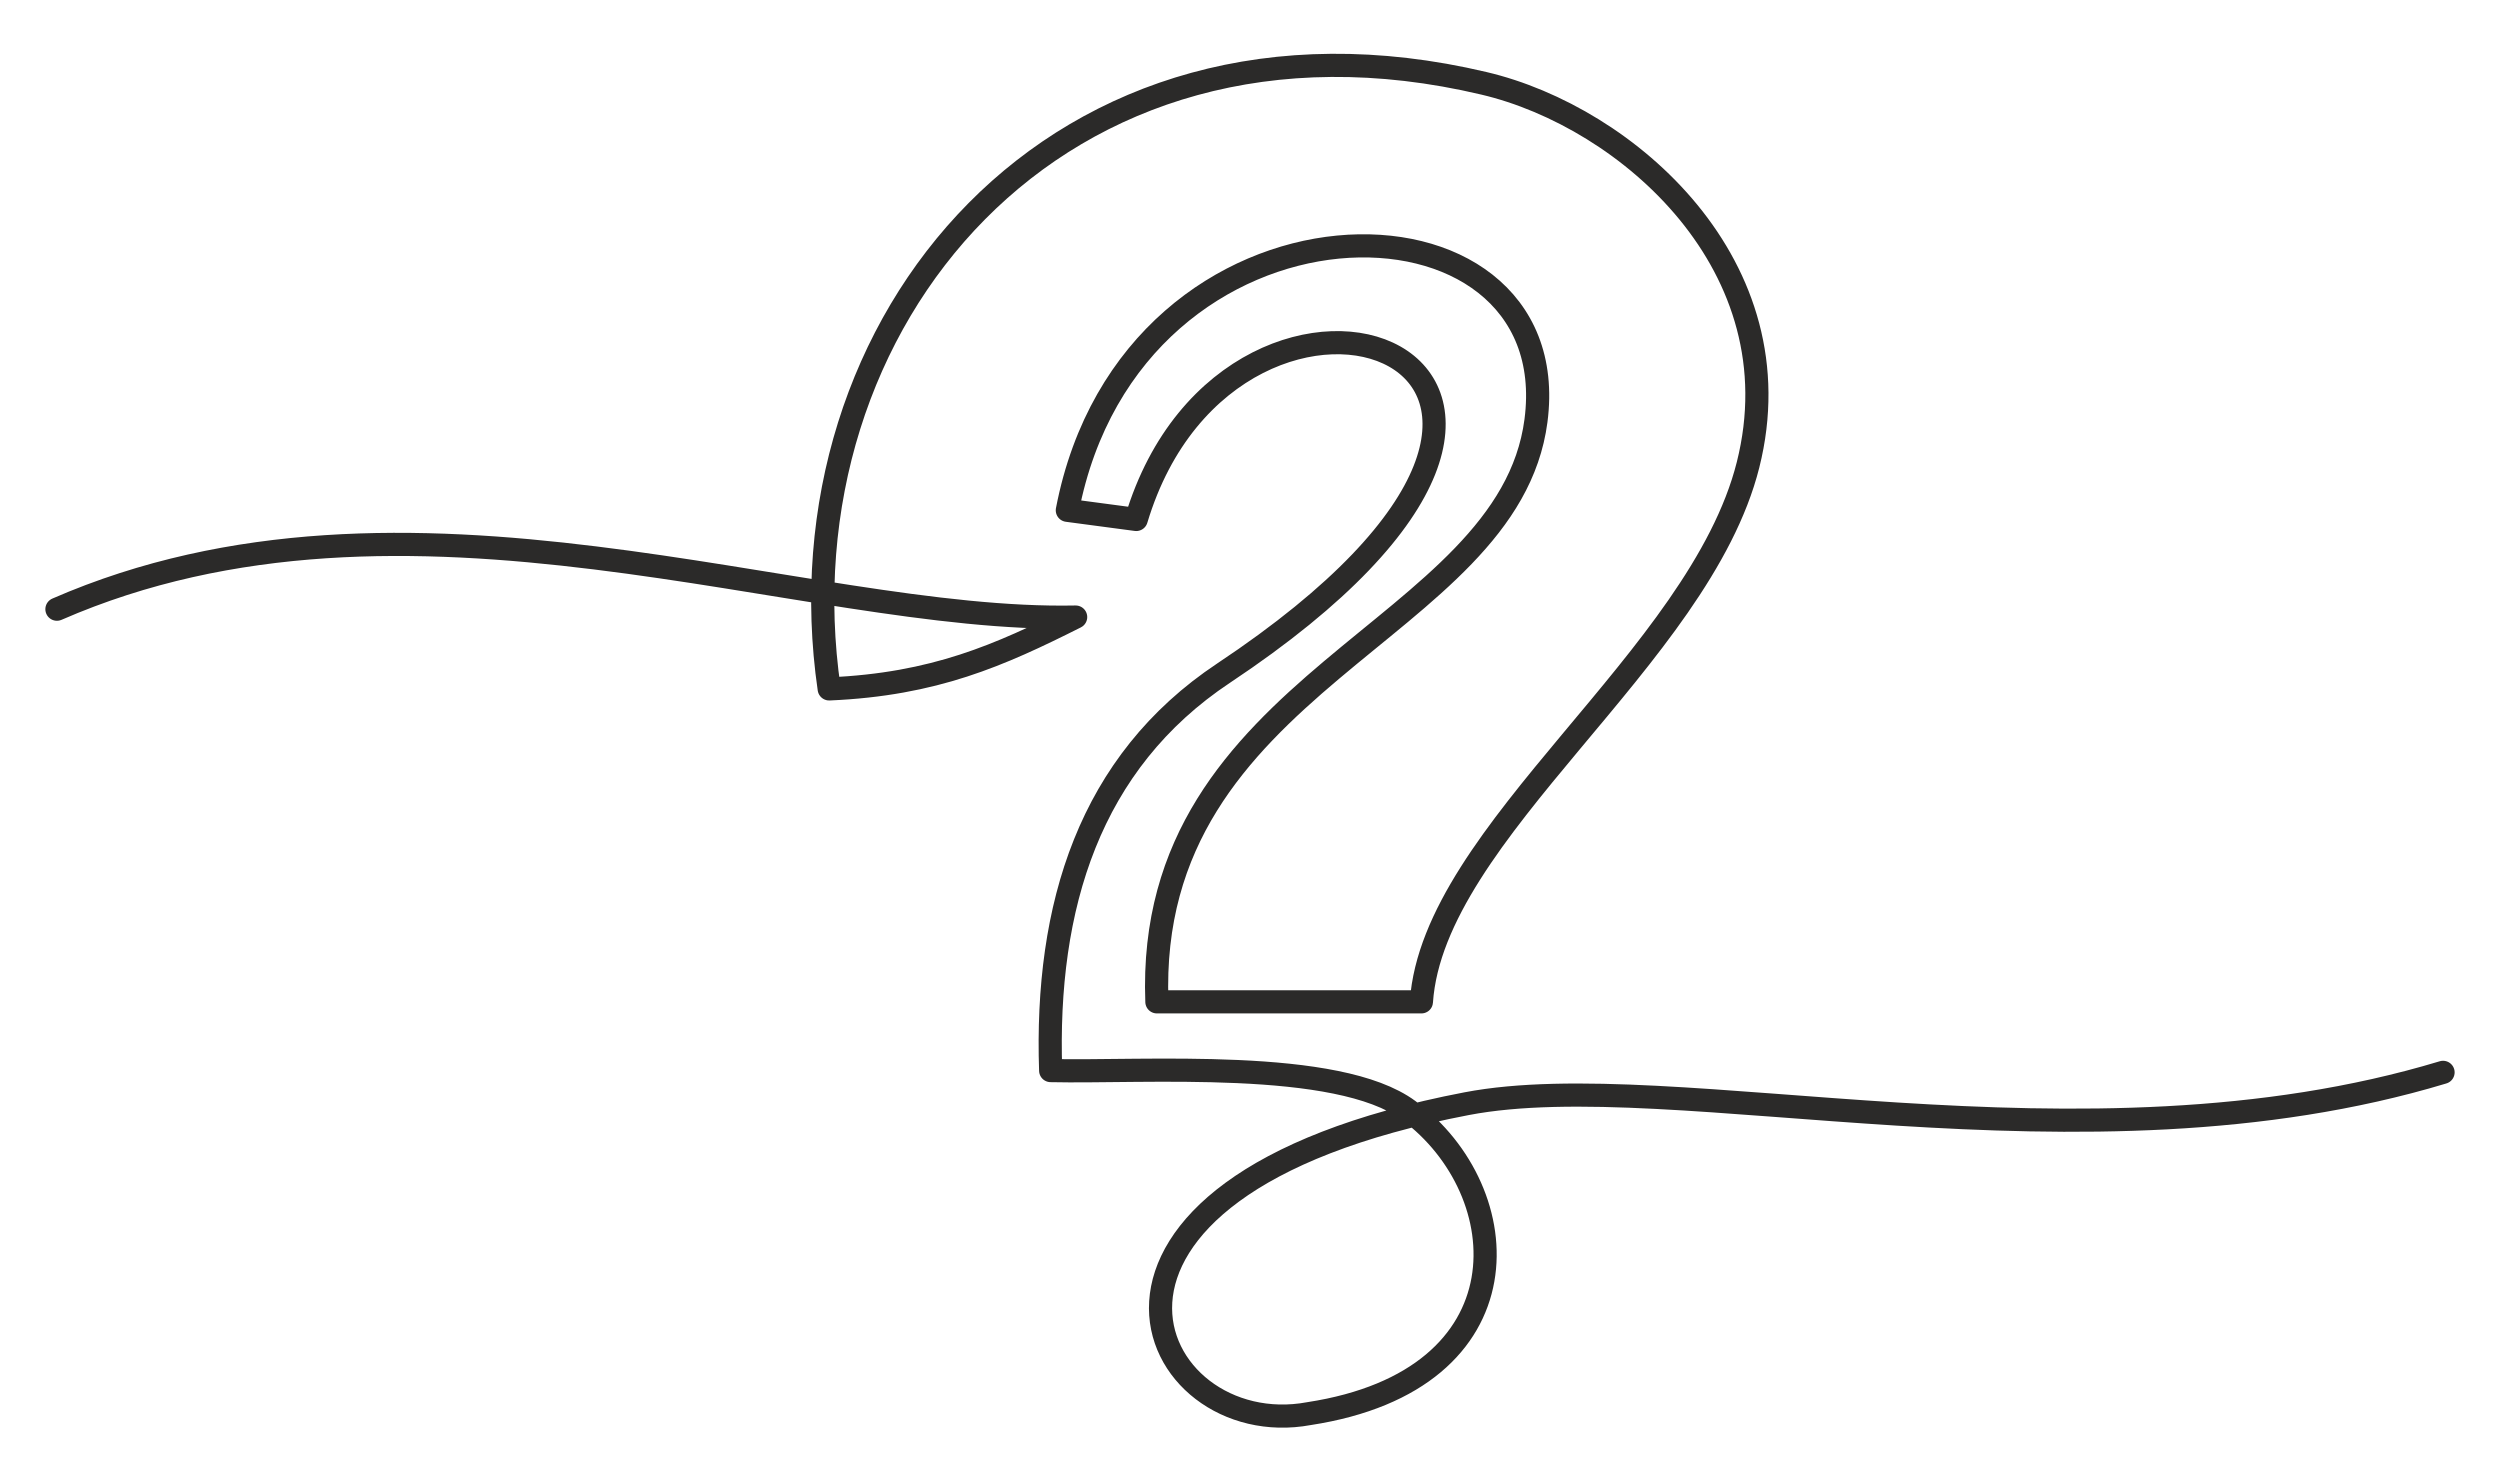 <?xml version="1.0" encoding="UTF-8"?> <!-- Creator: CorelDRAW 2021.5 --> <svg xmlns="http://www.w3.org/2000/svg" xmlns:xlink="http://www.w3.org/1999/xlink" xmlns:xodm="http://www.corel.com/coreldraw/odm/2003" xml:space="preserve" width="27mm" height="16mm" style="shape-rendering:geometricPrecision; text-rendering:geometricPrecision; image-rendering:optimizeQuality; fill-rule:evenodd; clip-rule:evenodd" viewBox="0 0 2700 1600"> <defs> <style type="text/css"> <![CDATA[ .str0 {stroke:#2B2A29;stroke-width:25;stroke-linecap:round;stroke-linejoin:round;stroke-miterlimit:22.926} .fil0 {fill:none} ]]> </style> </defs> <g id="Слой_x0020_1">  <path class="fil0 str0" d="M61.48 657.94c378.9,-165.18 804.55,14.68 1100.23,8.48 -82.11,41.26 -152.34,72.69 -266.18,77.61 -57.56,-394.95 247.14,-762.98 707.07,-654.05 155.09,36.47 339.12,197.68 285.31,411.97 -52.49,209 -340.26,395.87 -352.79,580.05l-285.68 0c-13.24,-348.55 379.36,-397.64 409.41,-627.61 34.65,-265.11 -436.06,-267.23 -506.13,96.74l74.42 9.9c104.7,-348.72 608.43,-175.79 94.3,165.98 -145,96.39 -192.7,252.02 -186.72,429.23 99.71,2.31 309.76,-13.84 386.58,42.98 118.37,87.59 131.53,290.87 -107.64,327.51 -175.88,32.67 -307.71,-243.3 170.26,-334.73 225.14,-43.07 663.46,84.25 1054.59,-33.85"></path> </g> </svg> 